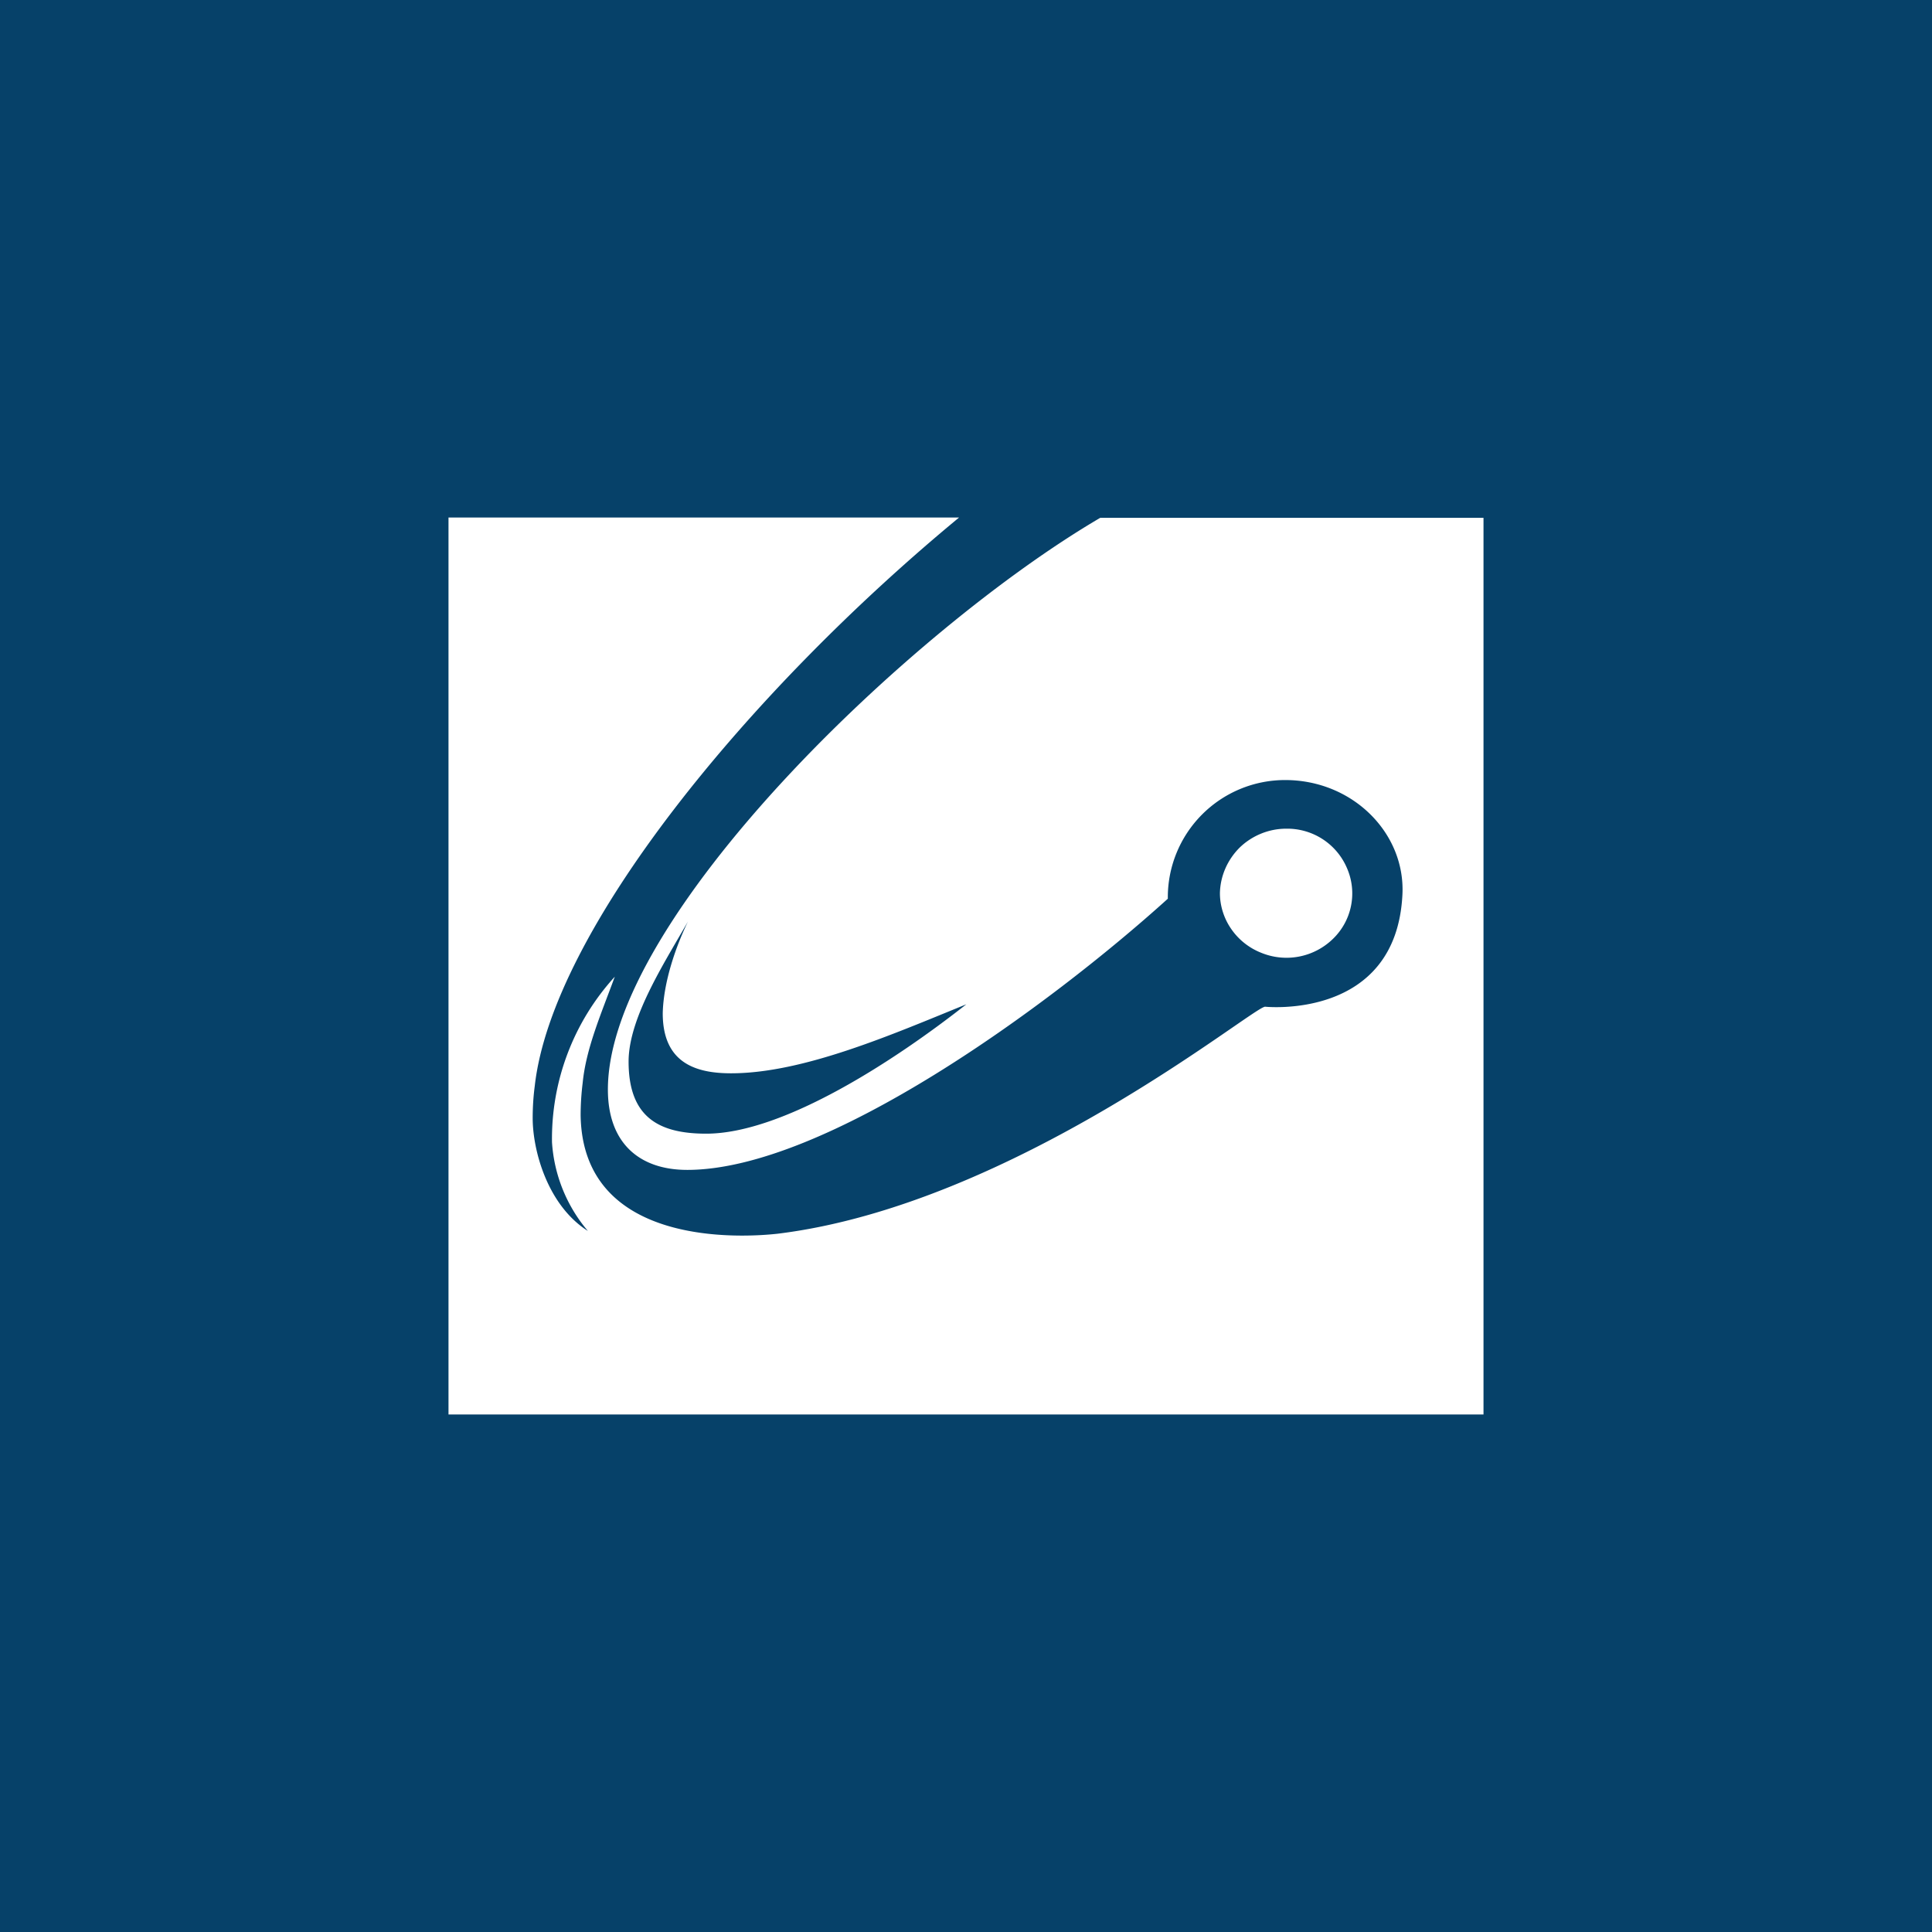 <!-- by Finnhub --><svg xmlns="http://www.w3.org/2000/svg" width="56" height="56" viewBox="0 0 56 56"><path fill="#064169" d="M0 0h56v56H0z"/><path d="M37.28 24.02a1.88 1.88 0 0 1 1.77 1.16 1.83 1.83 0 0 1-.41 2.03 1.93 1.93 0 0 1-2.1.4 1.9 1.9 0 0 1-.85-.68c-.21-.3-.33-.67-.33-1.04.01-.5.22-.97.57-1.32.36-.35.85-.55 1.35-.55zm-17.26 2.55c-.67 1.2-1.8 2.88-1.8 4.2 0 1.6.86 2.09 2.25 2.09 2.25 0 5.52-2.16 7.54-3.75-2.14.87-4.72 2-6.82 2-1.04 0-1.98-.31-1.98-1.74.02-.89.37-1.95.8-2.8h.01zM13 15h14.8C21.65 20.08 16 27 15.5 31.48c-.04.3-.06.62-.06.93 0 .92.42 2.52 1.6 3.27A4.41 4.41 0 0 1 16 33.11a6.97 6.97 0 0 1 1.82-4.8c-.4 1.09-.83 2.07-.93 3.07-.04.32-.06.64-.06.95.06 3.84 4.72 3.54 5.71 3.43 6.84-.84 13.78-6.58 14.13-6.58 0 0 3.8.4 3.98-3.25.09-1.77-1.43-3.32-3.4-3.32a3.4 3.4 0 0 0-3.4 3.44c-3.45 3.12-9.94 7.86-13.93 7.86-1.38 0-2.3-.77-2.3-2.33 0-4.95 8.76-13.34 14.27-16.57H43V41H13V15z" fill="#fff"/></svg>